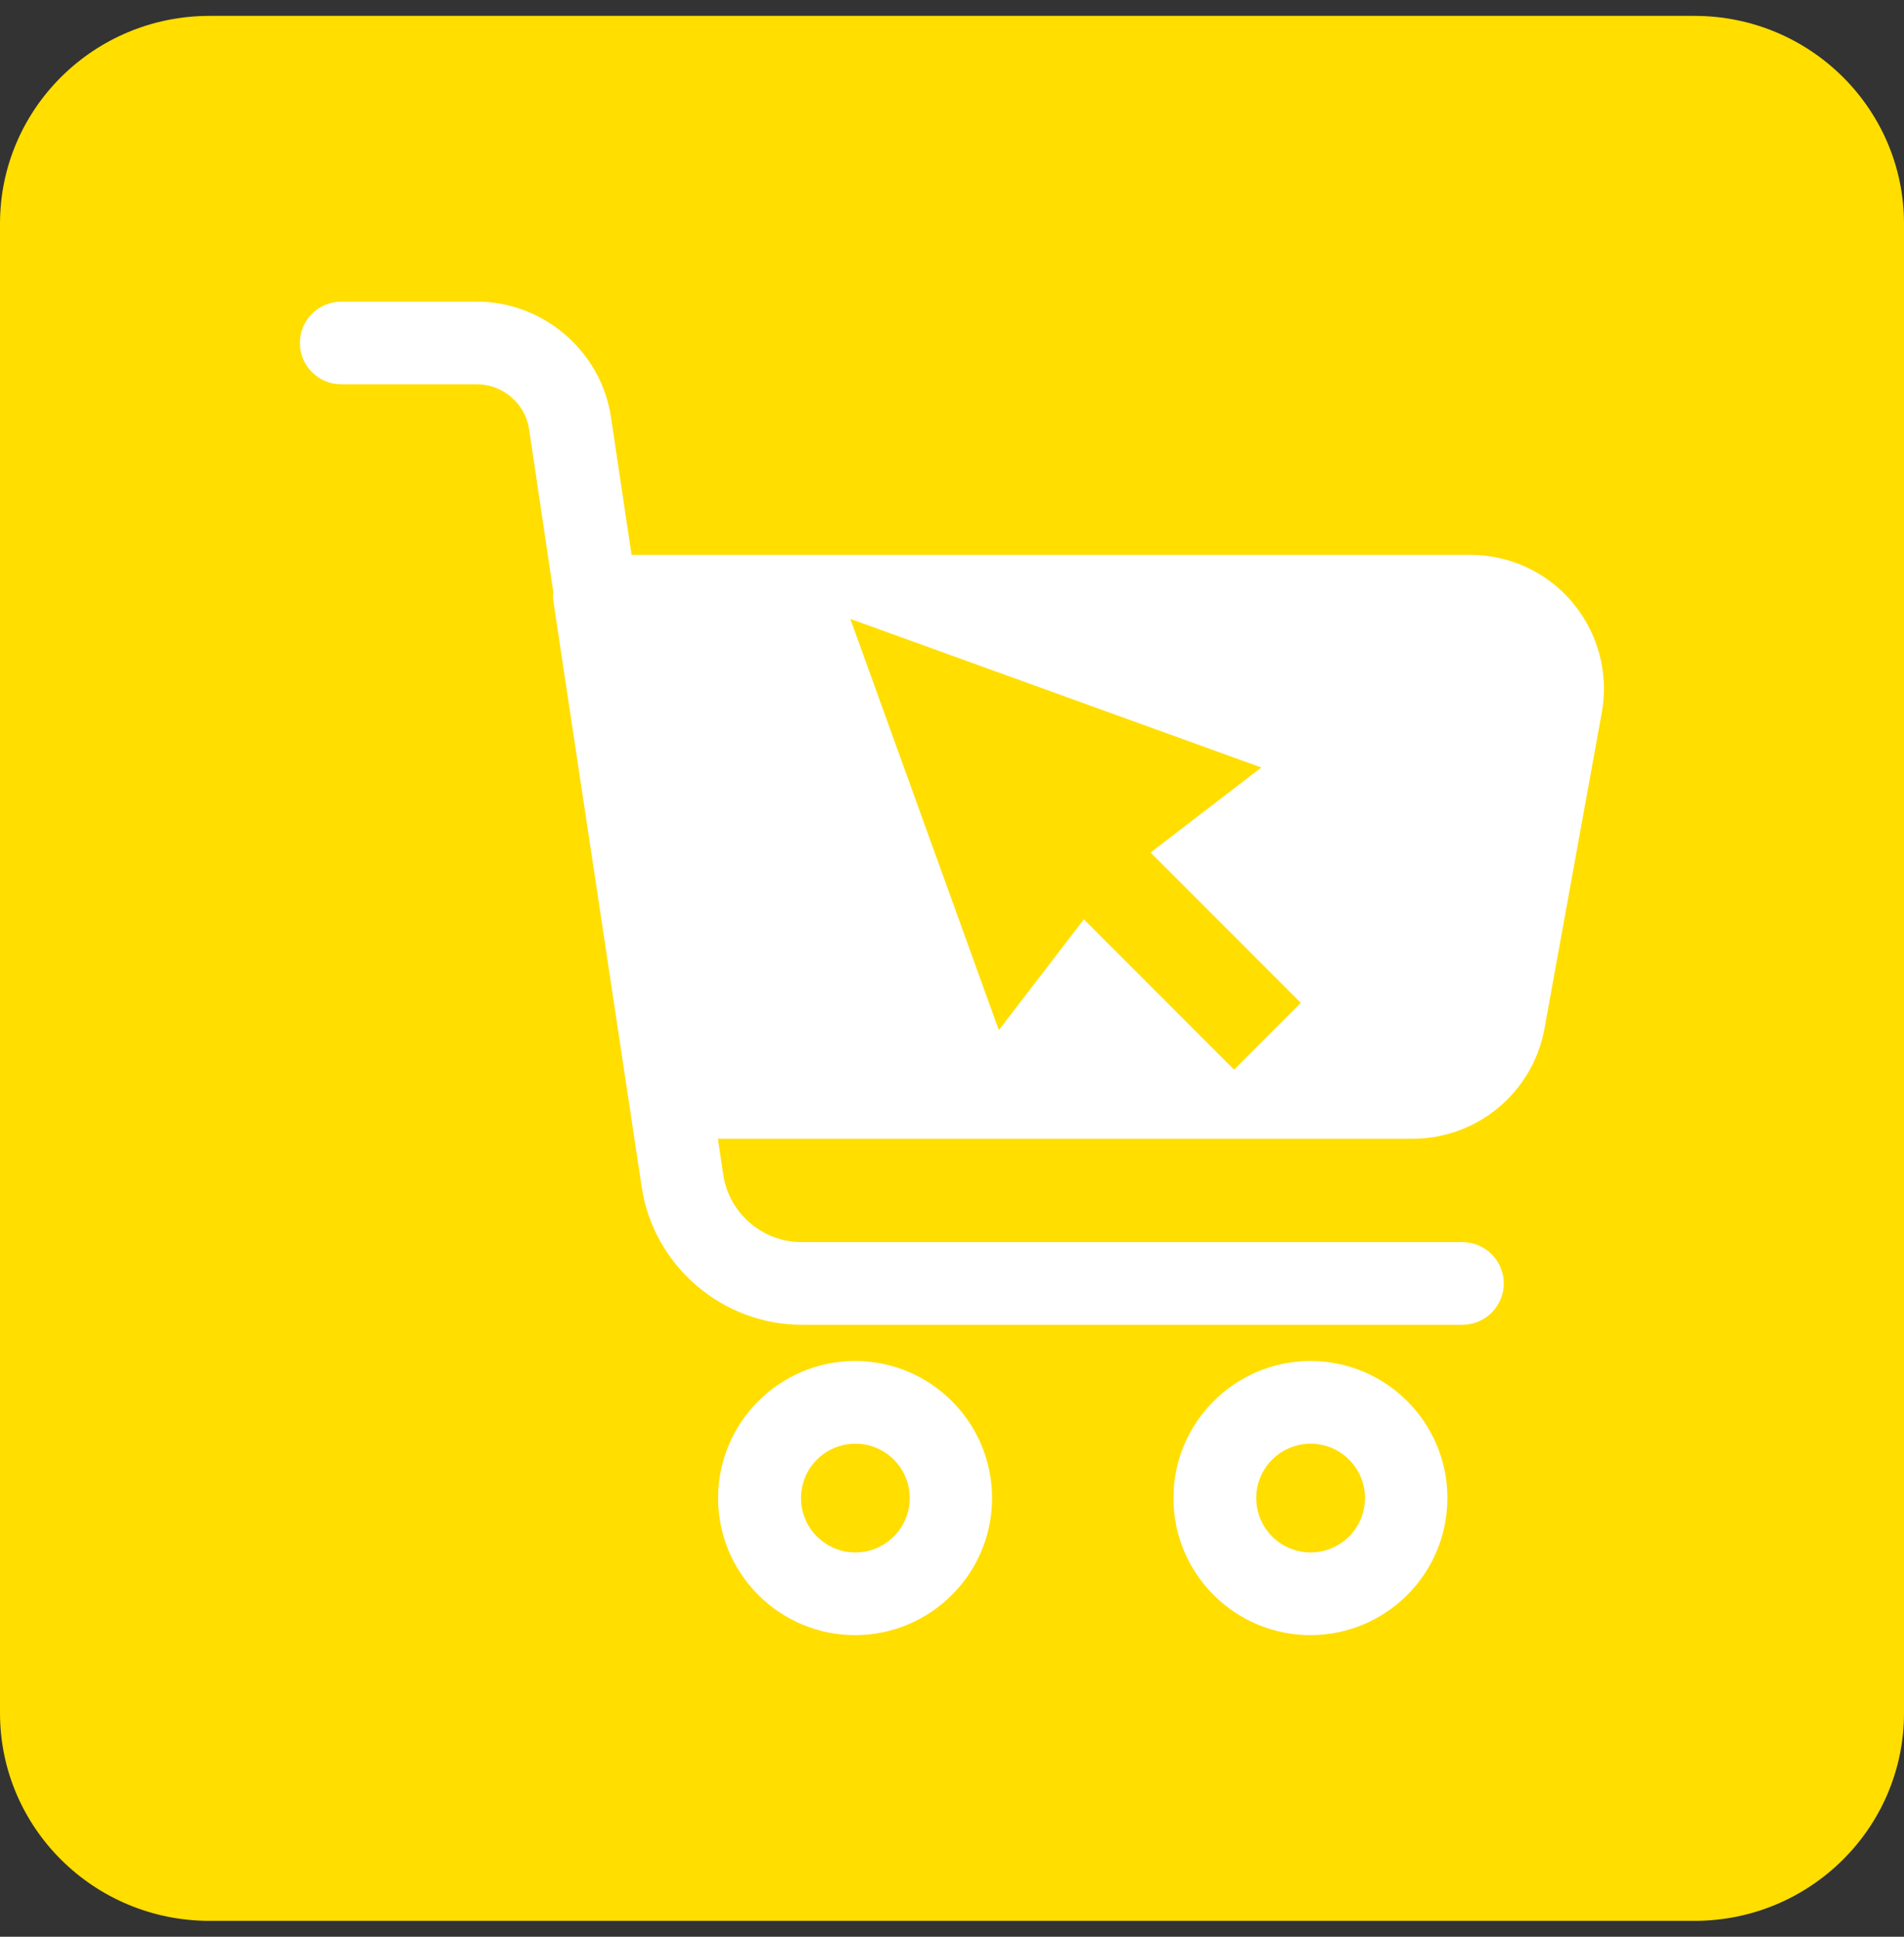 <svg width="60" height="61" viewBox="0 0 60 61" fill="none" xmlns="http://www.w3.org/2000/svg">
<rect x="0" y="0" width="60" height="61" fill="#333333" stroke="none"/>
<g clip-path="url(#clip0_4661_7191)">
<path d="M0 7.045C0 3.43 2.957 0.5 6.606 0.5H53.395C57.043 0.5 60 3.43 60 7.045V53.955C60 57.569 57.043 60.5 53.395 60.5H6.606C2.957 60.5 0 57.569 0 53.955V7.045Z" fill="#FFDE00"/>
<path d="M26.946 42.866C24.567 42.866 22.629 44.801 22.629 47.183C22.629 49.565 24.567 51.5 26.946 51.5C29.325 51.5 31.263 49.565 31.263 47.183C31.263 44.801 29.328 42.866 26.946 42.866ZM26.955 48.896C26.01 48.896 25.242 48.128 25.242 47.183C25.242 46.238 26.01 45.47 26.955 45.47C27.9 45.47 28.668 46.238 28.668 47.183C28.668 48.128 27.9 48.896 26.955 48.896Z" fill="white"/>
<path d="M41.295 42.866C38.916 42.866 36.978 44.801 36.978 47.183C36.978 49.565 38.913 51.5 41.295 51.5C43.677 51.5 45.612 49.565 45.612 47.183C45.612 44.801 43.677 42.866 41.295 42.866ZM41.301 48.896C40.356 48.896 39.588 48.128 39.588 47.183C39.588 46.238 40.356 45.47 41.301 45.47C42.246 45.47 43.014 46.238 43.014 47.183C43.014 48.128 42.246 48.896 41.301 48.896Z" fill="white"/>
<path d="M49.563 18.986C48.759 18.023 47.577 17.474 46.317 17.474H45.984H19.902L19.254 13.142C18.945 11.066 17.13 9.5 15.027 9.5H10.752C10.035 9.5 9.45 10.085 9.45 10.802C9.45 11.519 10.035 12.104 10.752 12.104H15.027C15.849 12.104 16.557 12.716 16.674 13.523L17.436 18.647C17.424 18.764 17.424 18.863 17.442 18.965L20.22 37.376C20.586 39.857 22.755 41.726 25.266 41.726H46.086C46.803 41.726 47.388 41.141 47.388 40.424C47.388 39.707 46.803 39.122 46.086 39.122H25.257C24.027 39.122 22.968 38.207 22.791 36.992L22.623 35.867H44.511C46.554 35.867 48.306 34.406 48.672 32.393L50.475 22.451C50.7 21.215 50.367 19.952 49.56 18.983L49.563 18.986ZM38.889 33.689L34.155 28.955L31.476 32.444L26.796 19.493L39.747 24.173L36.258 26.852L40.992 31.586L38.886 33.692L38.889 33.689Z" fill="white"/>
</g>
<defs>
<clipPath id="clip0_4661_7191">
<rect width="60" height="60" fill="white" transform="translate(0 0.5)"/>
</clipPath>
</defs>
</svg>
